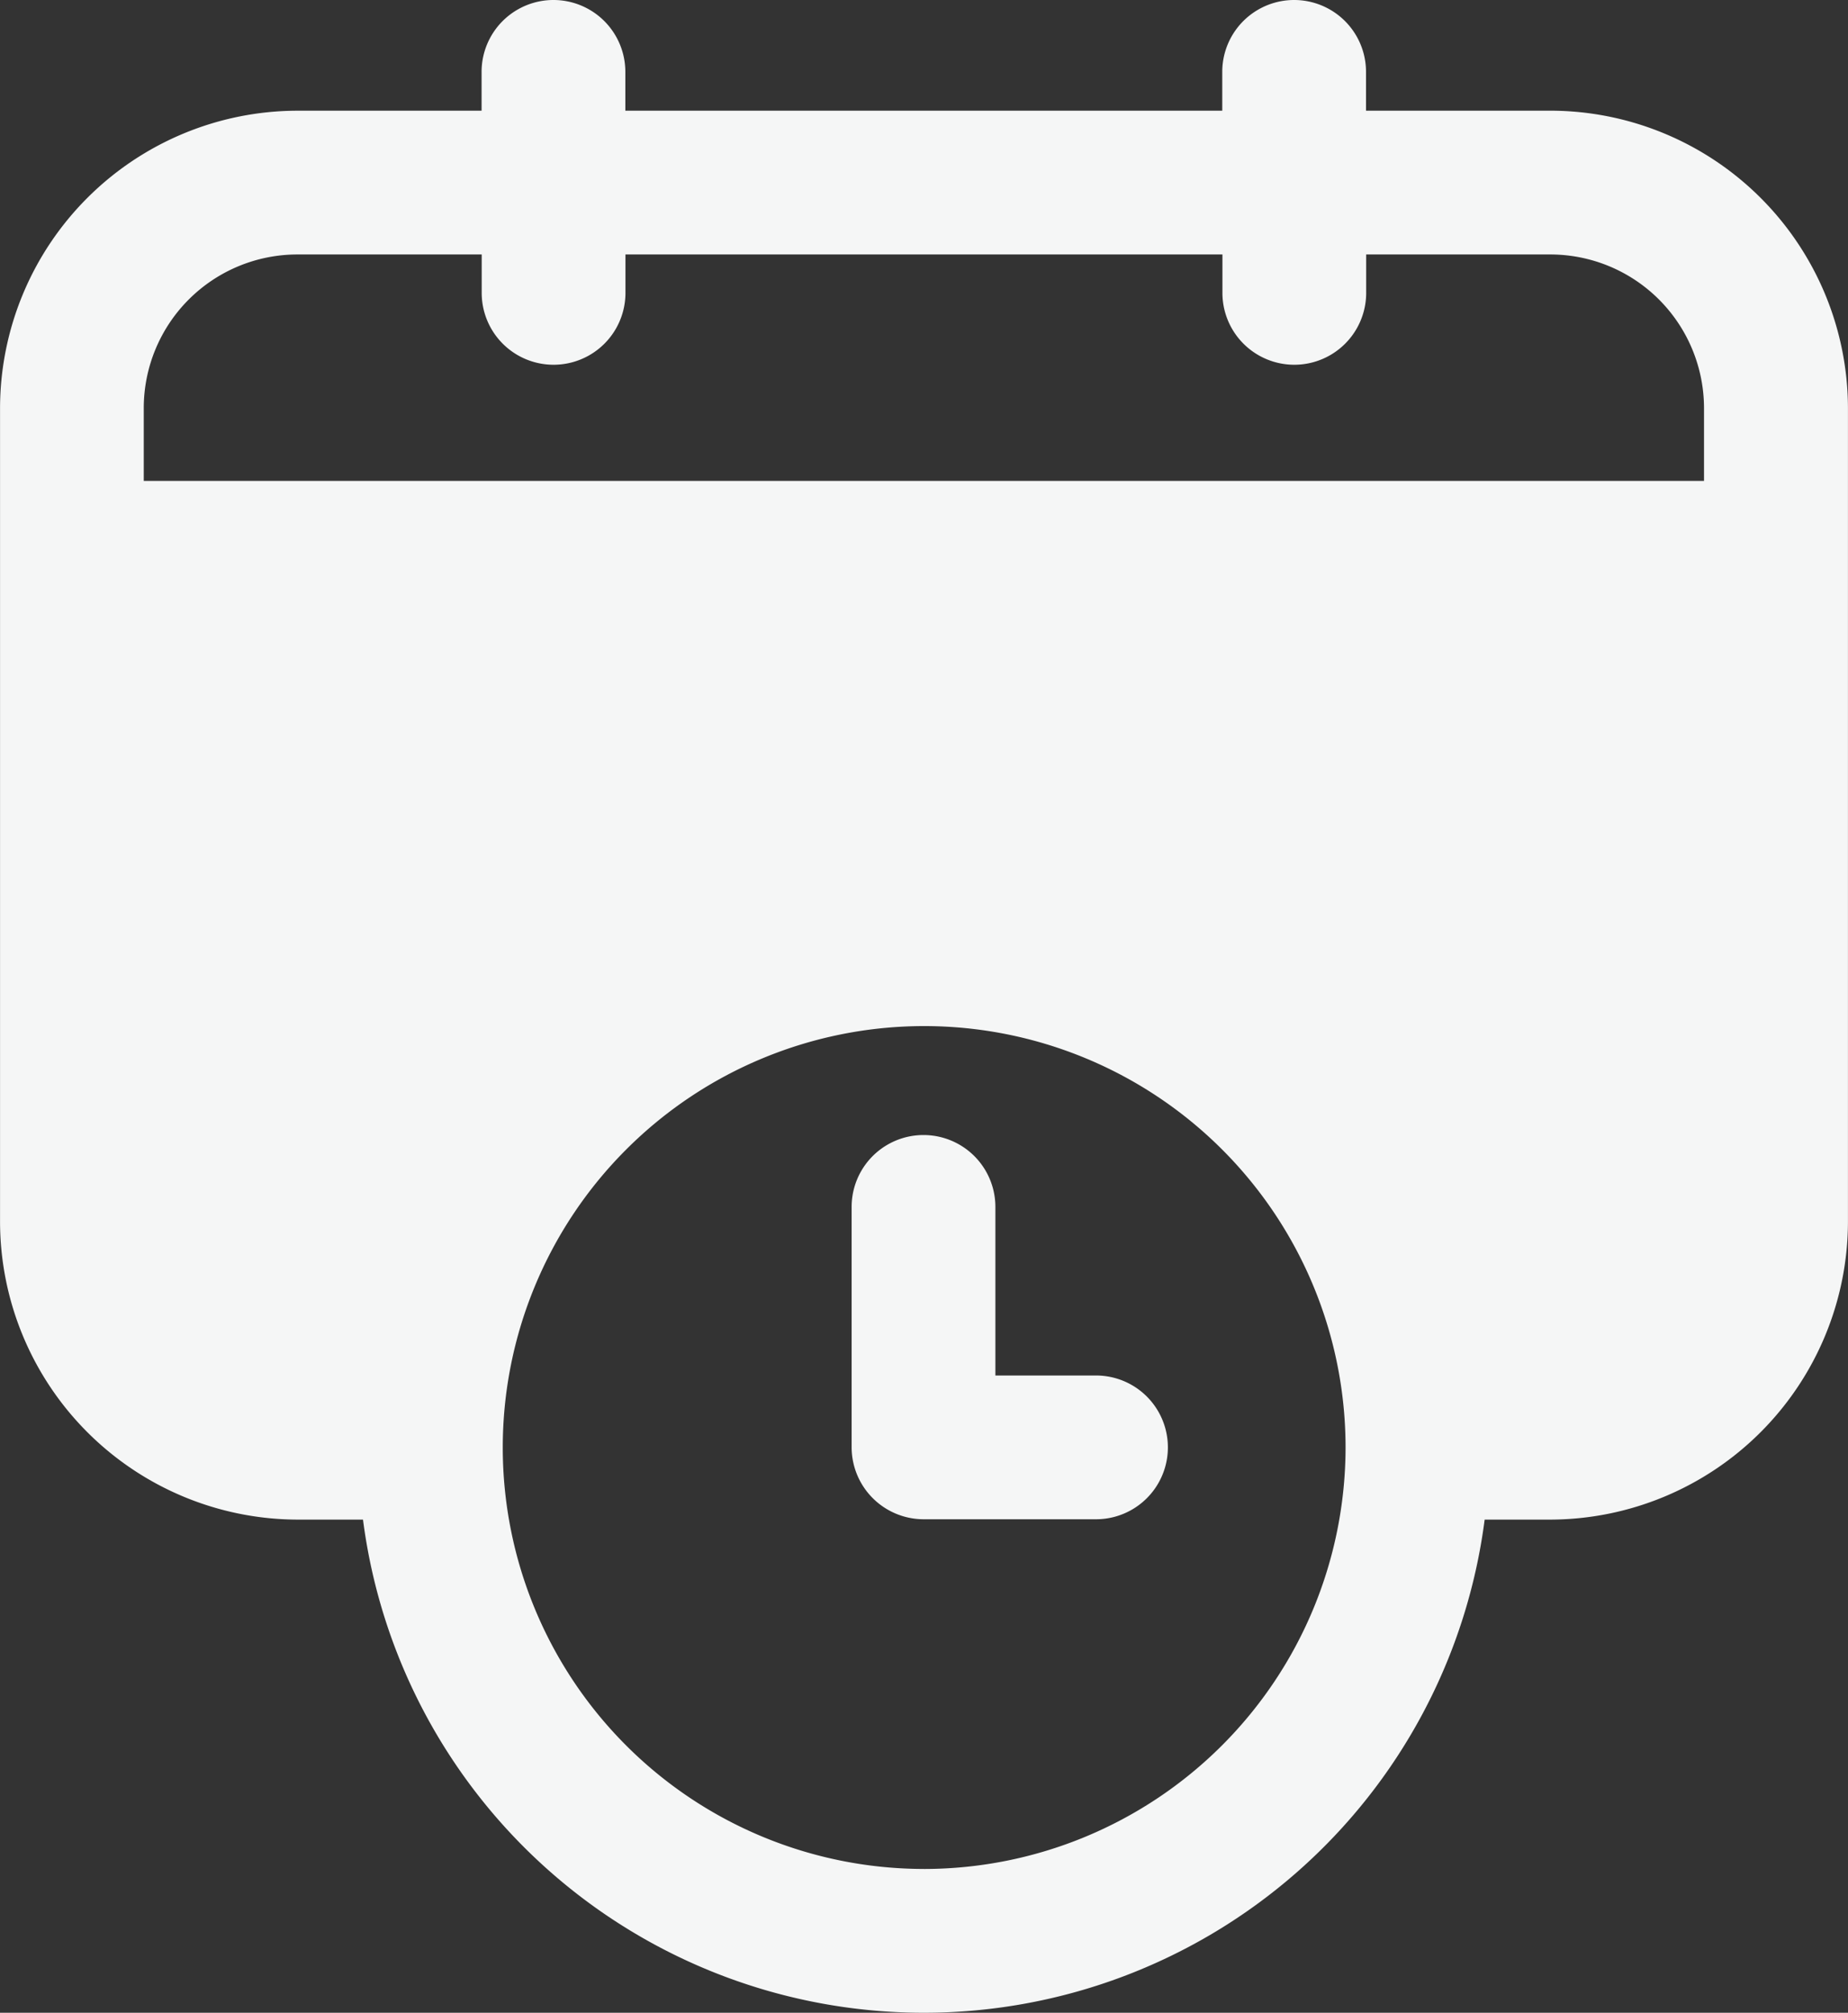 <svg xmlns="http://www.w3.org/2000/svg" width="78.88" height="85.905" viewBox="0 0 78.88 85.905">
  <rect x="0" y="0" width="78.88" height="85.905" fill="#333333" stroke="none"/>
  <g id="agenda-icon" transform="translate(-125.039 -35)">
    <path id="Path_768" data-name="Path 768" d="M342.841,321.584h-4.3v-7.195a3.068,3.068,0,1,0-6.136,0v10.263a3.077,3.077,0,0,0,3.068,3.068h7.363a3.068,3.068,0,0,0,0-6.136Z" transform="translate(-171.015 -227.877)" fill="#f5f6f6"/>
    <path id="Path_769" data-name="Path 769" d="M191.2,39.724h-7.854V38.068a3.068,3.068,0,1,0-6.136,0v1.657H151.731V38.068a3.068,3.068,0,1,0-6.136,0v1.657h-7.854a12.714,12.714,0,0,0-12.7,12.686v34.73a12.731,12.731,0,0,0,12.7,12.717h2.792a24.137,24.137,0,0,0,47.877,0H191.2a12.734,12.734,0,0,0,12.717-12.717V52.411A12.717,12.717,0,0,0,191.2,39.724Zm-53.461,6.136H145.6V47.5a3.068,3.068,0,1,0,6.136,0V45.861h25.481V47.5a3.068,3.068,0,1,0,6.136,0V45.861h7.839a6.563,6.563,0,0,1,6.581,6.55v3.114H131.175V52.411A6.56,6.56,0,0,1,137.741,45.861Zm26.738,68.908A17.987,17.987,0,1,1,182.473,96.79a18.007,18.007,0,0,1-17.995,17.979Z" transform="translate(0)" fill="#f5f6f6"/>
  </g>
</svg>
